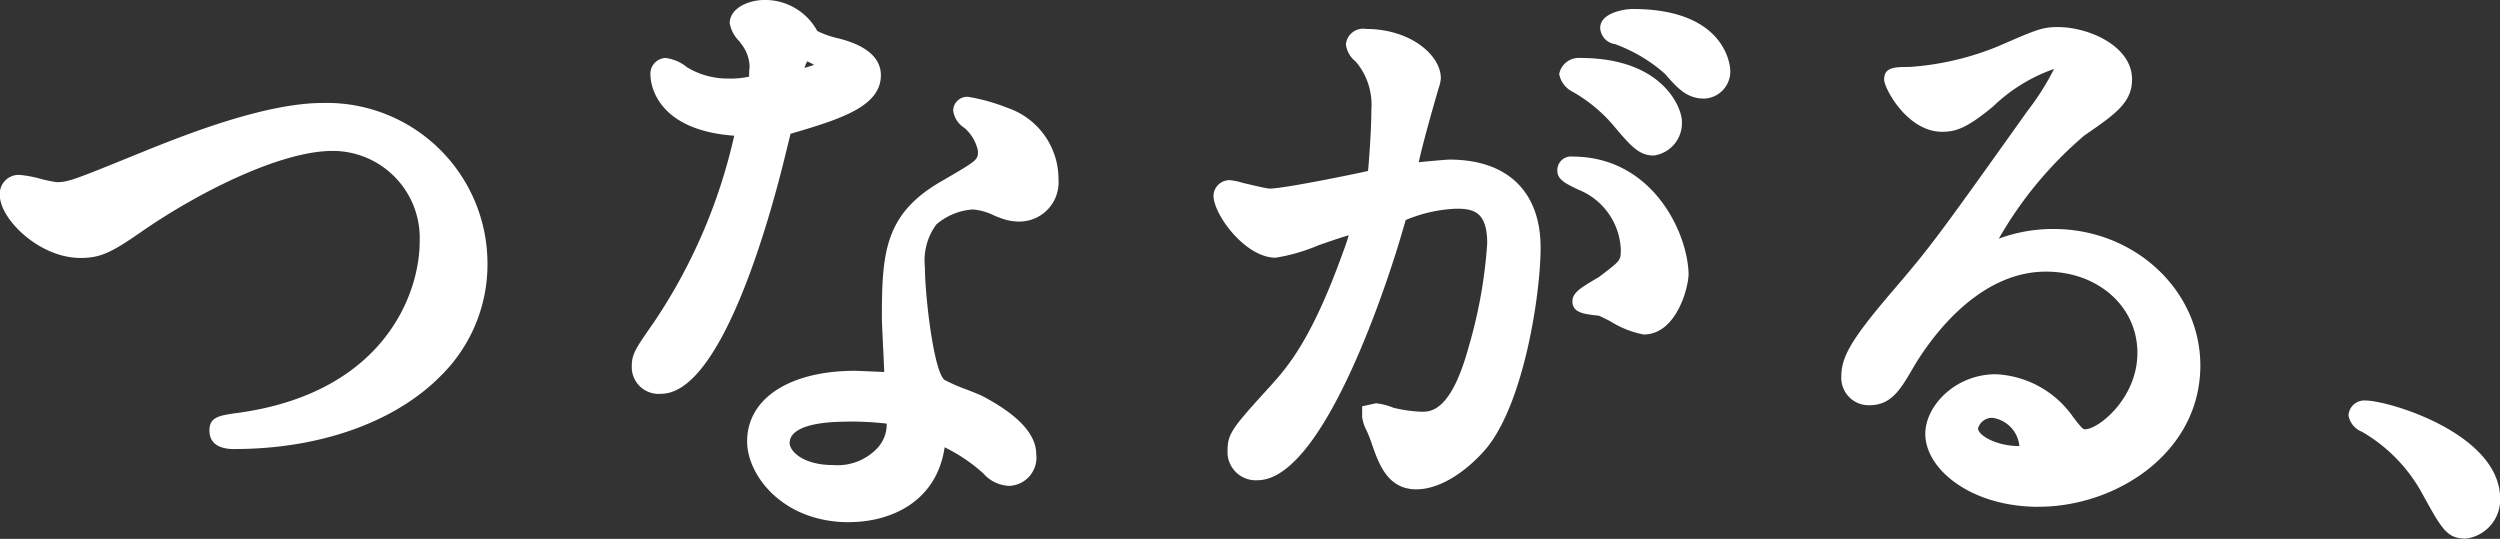 <svg xmlns="http://www.w3.org/2000/svg" width="149.34" height="32.188"><rect width="100%" height="100%" fill="#333333" stroke="none"/><path data-name="つながる、" d="M14.01 26.828c-1.24 0-1.5-.6-1.5-1.109 0-.826.6-.906 1.79-1.067 8.55-1.209 10.77-7 10.77-10.237a5.2 5.2 0 00-5.21-5.4c-3.05 0-7.91 2.41-11.37 4.8-1.87 1.308-2.52 1.593-3.68 1.593-2.48 0-4.82-2.337-4.82-3.745a1.132 1.132 0 011.18-1.216 7.328 7.328 0 011.29.244 8.163 8.163 0 00.92.19c.68 0 1.04-.136 4.71-1.631l.85-.345c2.23-.888 6.93-2.754 10.34-2.754a9.6 9.6 0 019.84 9.561 9.336 9.336 0 01-2.81 6.76c-2.74 2.763-7.23 4.351-12.3 4.351m36.71 4.371c-3.97 0-6.09-2.806-6.09-4.829 0-2.558 2.53-4.214 6.45-4.214.15 0 1.57.065 1.74.071a70.53 70.53 0 00-.07-1.513c-.03-.737-.07-1.458-.07-1.712 0-3.919.17-6.228 3.57-8.176 2.17-1.26 2.17-1.268 2.17-1.8a2.454 2.454 0 00-.82-1.388 1.437 1.437 0 01-.66-1.032.834.834 0 01.89-.816 11.237 11.237 0 012.35.657 4.487 4.487 0 013.05 4.279 2.343 2.343 0 01-2.33 2.514 3.1 3.1 0 01-1.07-.188l-.38-.142a3.529 3.529 0 00-1.34-.393 3.718 3.718 0 00-2.18.9 3.624 3.624 0 00-.68 2.545c0 1.654.52 6.251 1.18 6.742a10.932 10.932 0 001.35.585c.42.163.79.313.93.389 2.11 1.11 3.19 2.27 3.19 3.451a1.689 1.689 0 01-1.62 1.9 2.148 2.148 0 01-1.53-.735 10.05 10.05 0 00-2.32-1.57c-.49 3.3-3.27 4.47-5.71 4.47m-.11-6c-2.22 0-3.44.455-3.44 1.277 0 .459.76 1.315 2.61 1.315a3.263 3.263 0 002.69-1.079 2.1 2.1 0 00.5-1.4.063.063 0 01-.03 0 18.786 18.786 0 00-2.33-.118m-11.12-1.661a1.6 1.6 0 01-1.75-1.649c0-.731.23-1.056 1.31-2.605a32.765 32.765 0 004.81-11.165c-.06 0-.11-.006-.15-.009-4.8-.407-4.85-3.432-4.85-3.563a.943.943 0 01.89-1.069 2.522 2.522 0 011.3.561 4.683 4.683 0 002.45.668 5.132 5.132 0 001.25-.113 4 4 0 01.03-.588 2.31 2.31 0 00-.41-1.245l-.2-.276a2.017 2.017 0 01-.58-1.079c0-.874 1.07-1.394 2.11-1.394a3.555 3.555 0 013.12 1.852 5.433 5.433 0 001.27.445c.62.164 2.53.663 2.53 2.2 0 1.9-2.5 2.643-5.4 3.5 0 .04-.13.543-.25 1.029-.81 3.394-3.76 14.5-7.48 14.5m8.73-19.859a1.84 1.84 0 00-.16.39 5.862 5.862 0 00.57-.179 4.253 4.253 0 00-.41-.211m36.39 25.567c-1.71 0-2.24-1.5-2.66-2.71a9.15 9.15 0 00-.3-.775 2.474 2.474 0 01-.28-.838v-.636l.82-.182a3.824 3.824 0 011.05.268 8.311 8.311 0 001.69.237c.53 0 1.76 0 2.82-3.935a28.579 28.579 0 001.09-6.119c0-1.916-.84-2.074-1.85-2.074a8.63 8.63 0 00-3.02.678c0 .02-.07.239-.31 1.066-.24.8-4.3 14.477-8.55 14.477a1.687 1.687 0 01-1.78-1.791c0-1.02.34-1.4 2.58-3.862.97-1.085 2.42-2.687 4.31-7.952.1-.256.25-.686.35-1.03-.51.147-1.27.41-1.83.607a10.8 10.8 0 01-2.54.734c-1.81 0-3.71-2.574-3.71-3.709a.957.957 0 01.97-.923 3.72 3.72 0 01.75.154c.42.1 1.42.344 1.63.35.9 0 5.55-.969 5.88-1.054.03-.233.2-2.355.2-3.656a3.991 3.991 0 00-.77-2.674l-.18-.218a1.518 1.518 0 01-.57-1.011 1.032 1.032 0 011.21-.923c2.63 0 4.46 1.554 4.46 2.947a2.193 2.193 0 01-.14.611c-.78 2.7-1.07 3.886-1.18 4.4.15-.012.33-.03.51-.047.55-.051 1.16-.107 1.33-.107 3.46 0 5.44 1.917 5.44 5.26 0 2.729-.98 9.259-3.25 12-1 1.179-2.62 2.436-4.17 2.436m13.57-9.248a5.8 5.8 0 01-1.99-.793c-.3-.154-.56-.285-.69-.334-.02 0-.15-.013-.28-.029-.61-.077-1.29-.161-1.29-.819 0-.506.48-.8 1.27-1.273.16-.1.31-.178.37-.229 1.25-.948 1.25-.948 1.25-1.606a4.026 4.026 0 00-2.54-3.571c-.75-.36-1.25-.6-1.25-1.122a.815.815 0 01.89-.854c4.81 0 6.9 4.569 6.95 7.016 0 .746-.7 3.614-2.69 3.614m.61-10.692c-.83 0-1.3-.465-2.4-1.784a9.083 9.083 0 00-2.43-2.015 1.5 1.5 0 01-.82-1.067 1.188 1.188 0 011.25-.962c5 0 6.08 3.031 6.08 3.779a1.952 1.952 0 01-1.68 2.049m3.03-3.4c-1.07 0-1.61-.623-2.37-1.488a9.32 9.32 0 00-2.97-1.765 1.029 1.029 0 01-.89-.961c0-.947 1.53-1.139 1.94-1.139 5.76 0 5.83 3.634 5.83 3.669a1.624 1.624 0 01-1.54 1.684m19.96 24.385c-4.05 0-6.77-2.252-6.77-4.356 0-1.682 1.8-3.563 4.21-3.563a5.963 5.963 0 014.62 2.555c.52.678.59.733.72.733.78 0 3.12-1.844 3.12-4.566 0-2.766-2.35-4.852-5.46-4.852-4.27 0-7.15 4.4-7.94 5.749-.76 1.311-1.31 2.232-2.61 2.232a1.639 1.639 0 01-1.68-1.65c0-1.176.46-2.124 3.01-5.108 2.31-2.7 2.61-3.094 8.12-10.83a15.3 15.3 0 001.58-2.5 9.97 9.97 0 00-3.64 2.241c-1.57 1.3-2.23 1.512-3.05 1.512-2.07 0-3.46-2.59-3.46-3.129 0-.743.67-.743 1.51-.743a16.9 16.9 0 005.34-1.252c2.26-.983 2.6-1.131 3.54-1.131 1.8 0 4.42 1.114 4.42 3.126 0 1.391-1.01 2.084-2.84 3.343a23.2 23.2 0 00-5.12 6.171 9.325 9.325 0 013.28-.578c4.83 0 8.76 3.659 8.76 8.153 0 5.212-5.02 8.439-9.66 8.439m-2.74-5.31a.873.873 0 00-.88.627c0 .419 1.1 1.06 2.47 1.06a1.887 1.887 0 00-1.59-1.687m28.27 7.213c-1.14 0-1.43-.53-2.65-2.752a9.53 9.53 0 00-3.57-3.632 1.289 1.289 0 01-.8-.971.943.943 0 011.03-.892c1.36 0 8.03 1.974 8.03 5.875a2.345 2.345 0 01-2.04 2.372" fill="#fff" fill-rule="evenodd"/></svg>